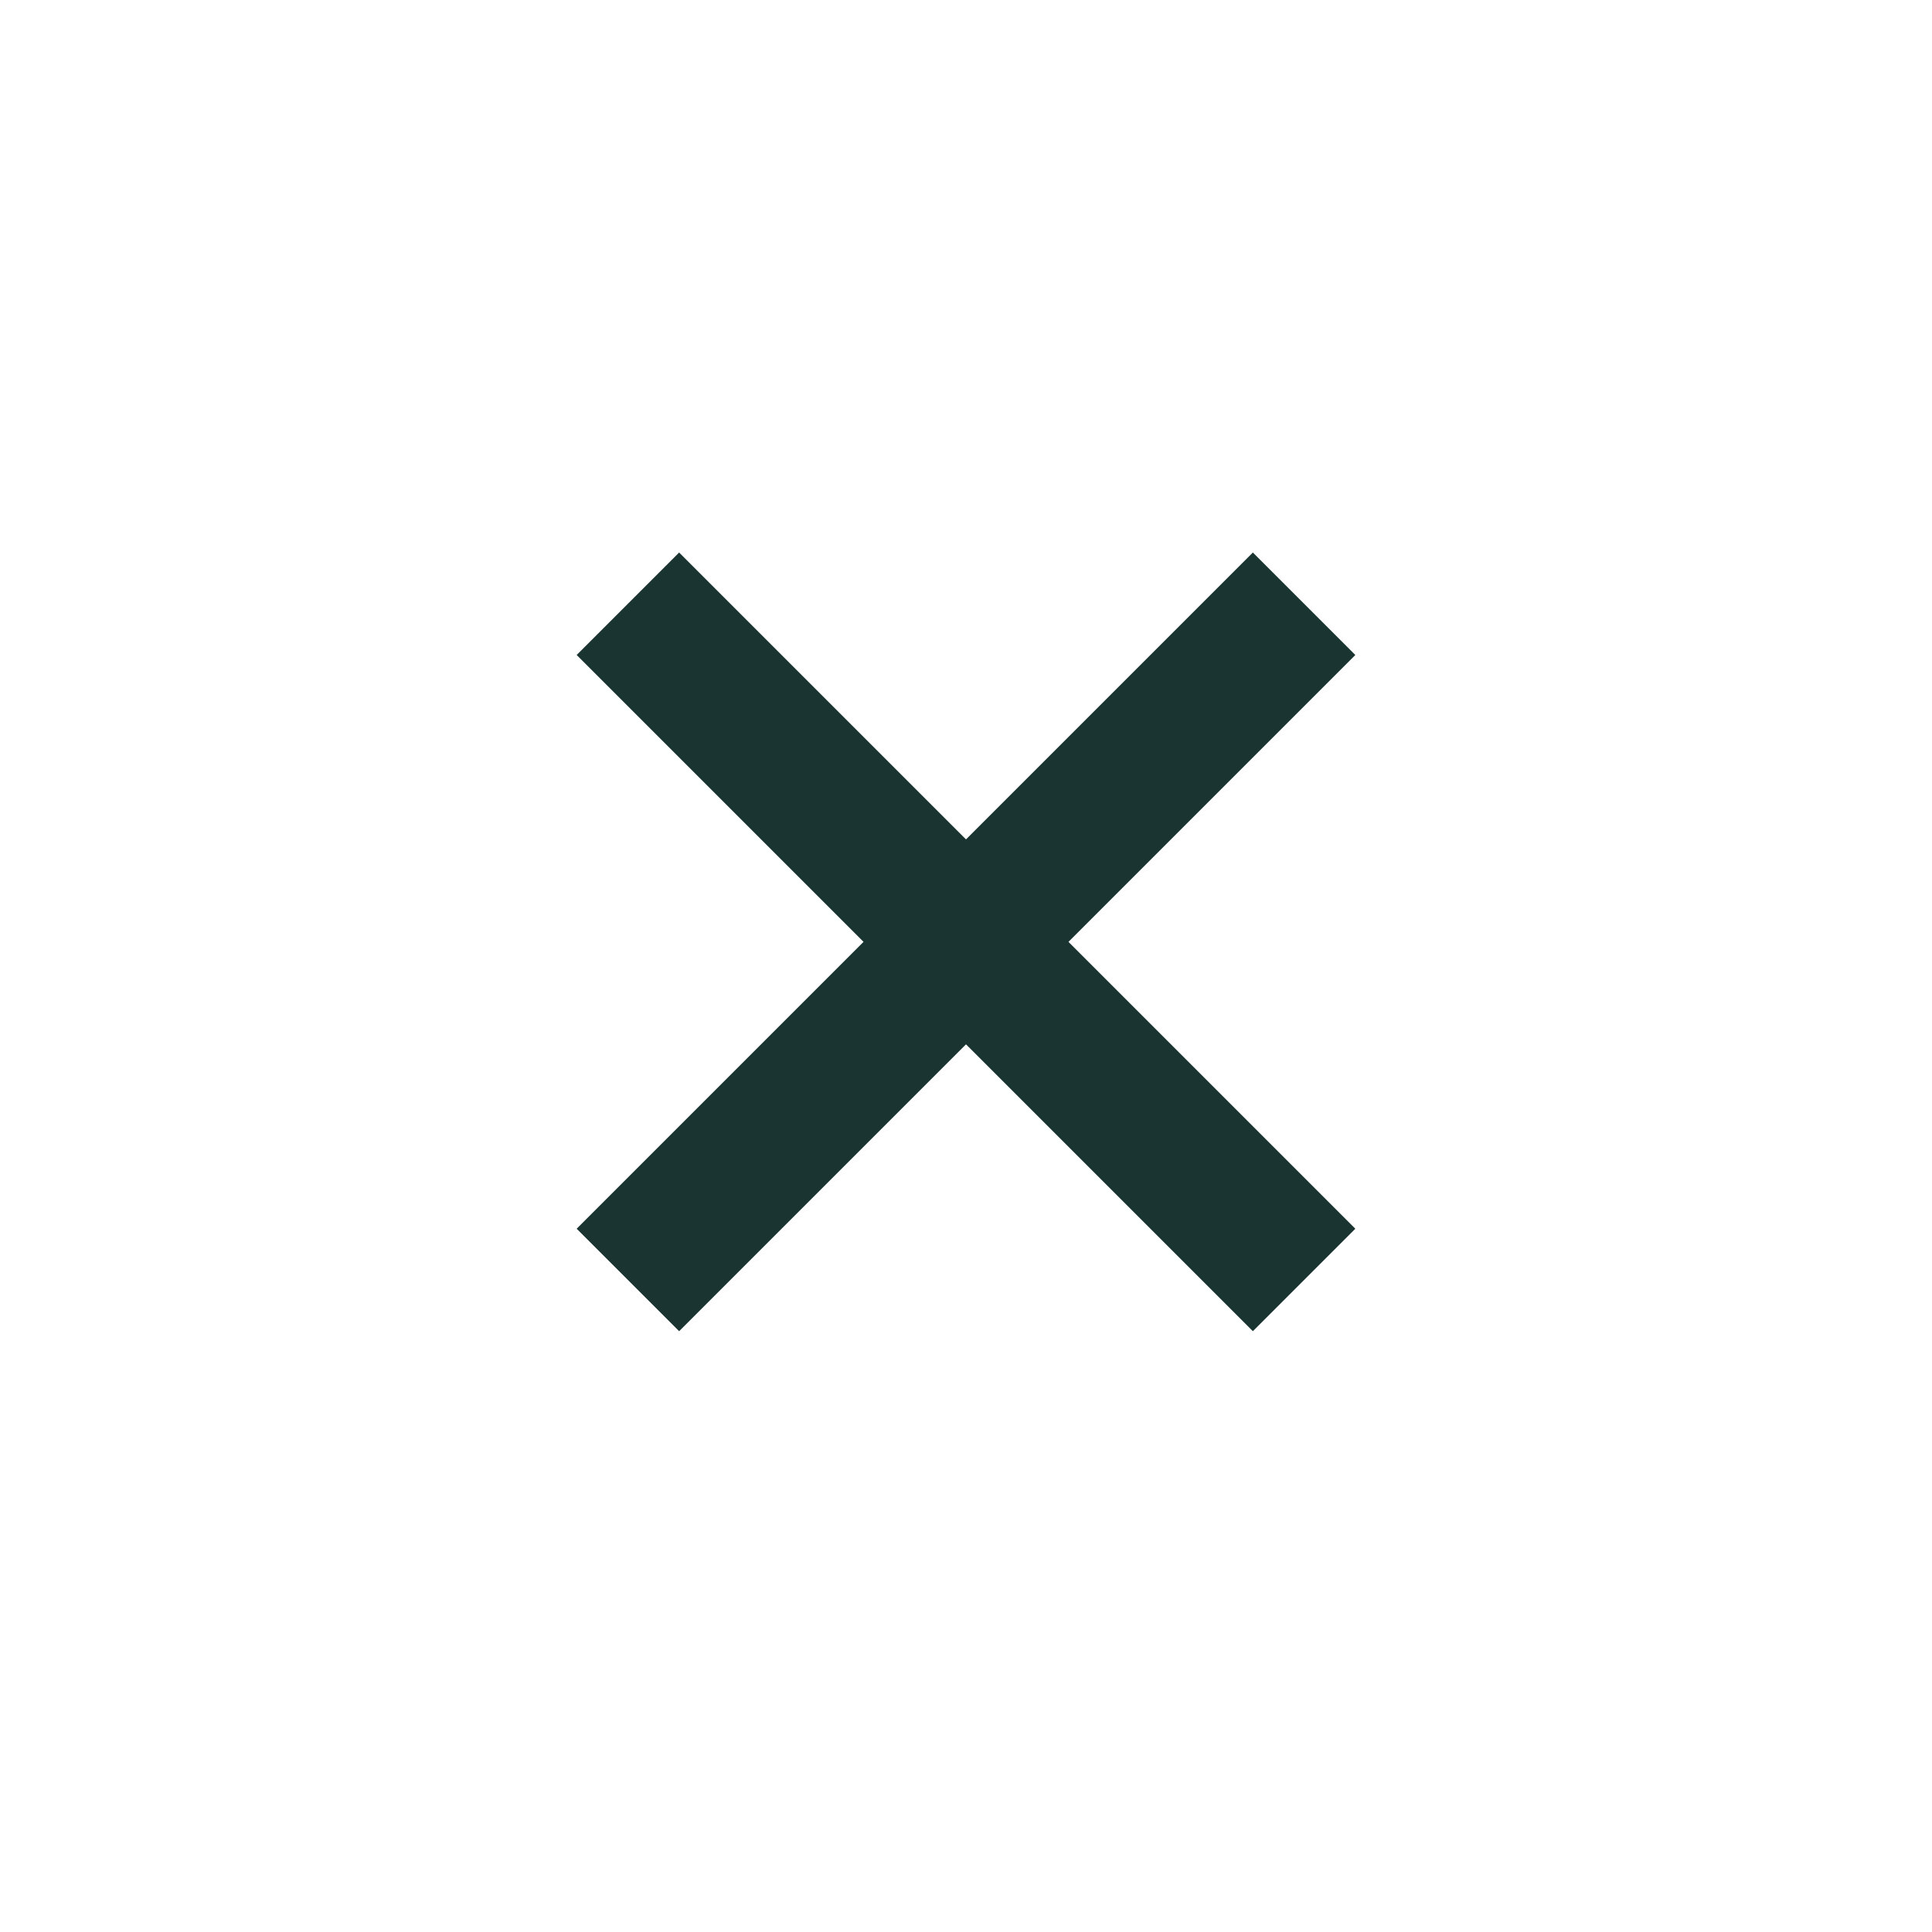<?xml version="1.0" encoding="utf-8"?>
<svg xmlns="http://www.w3.org/2000/svg" fill="none" height="100%" overflow="visible" preserveAspectRatio="none" style="display: block;" viewBox="0 0 40 40" width="100%">
<g id="Icon Navi">
<path d="M27 12.5L13 26.5" id="Vector 1575" stroke="#193431" stroke-width="3"/>
<path d="M13 12.5L27 26.5" id="Vector 1577" stroke="#193431" stroke-width="3"/>
</g>
</svg>